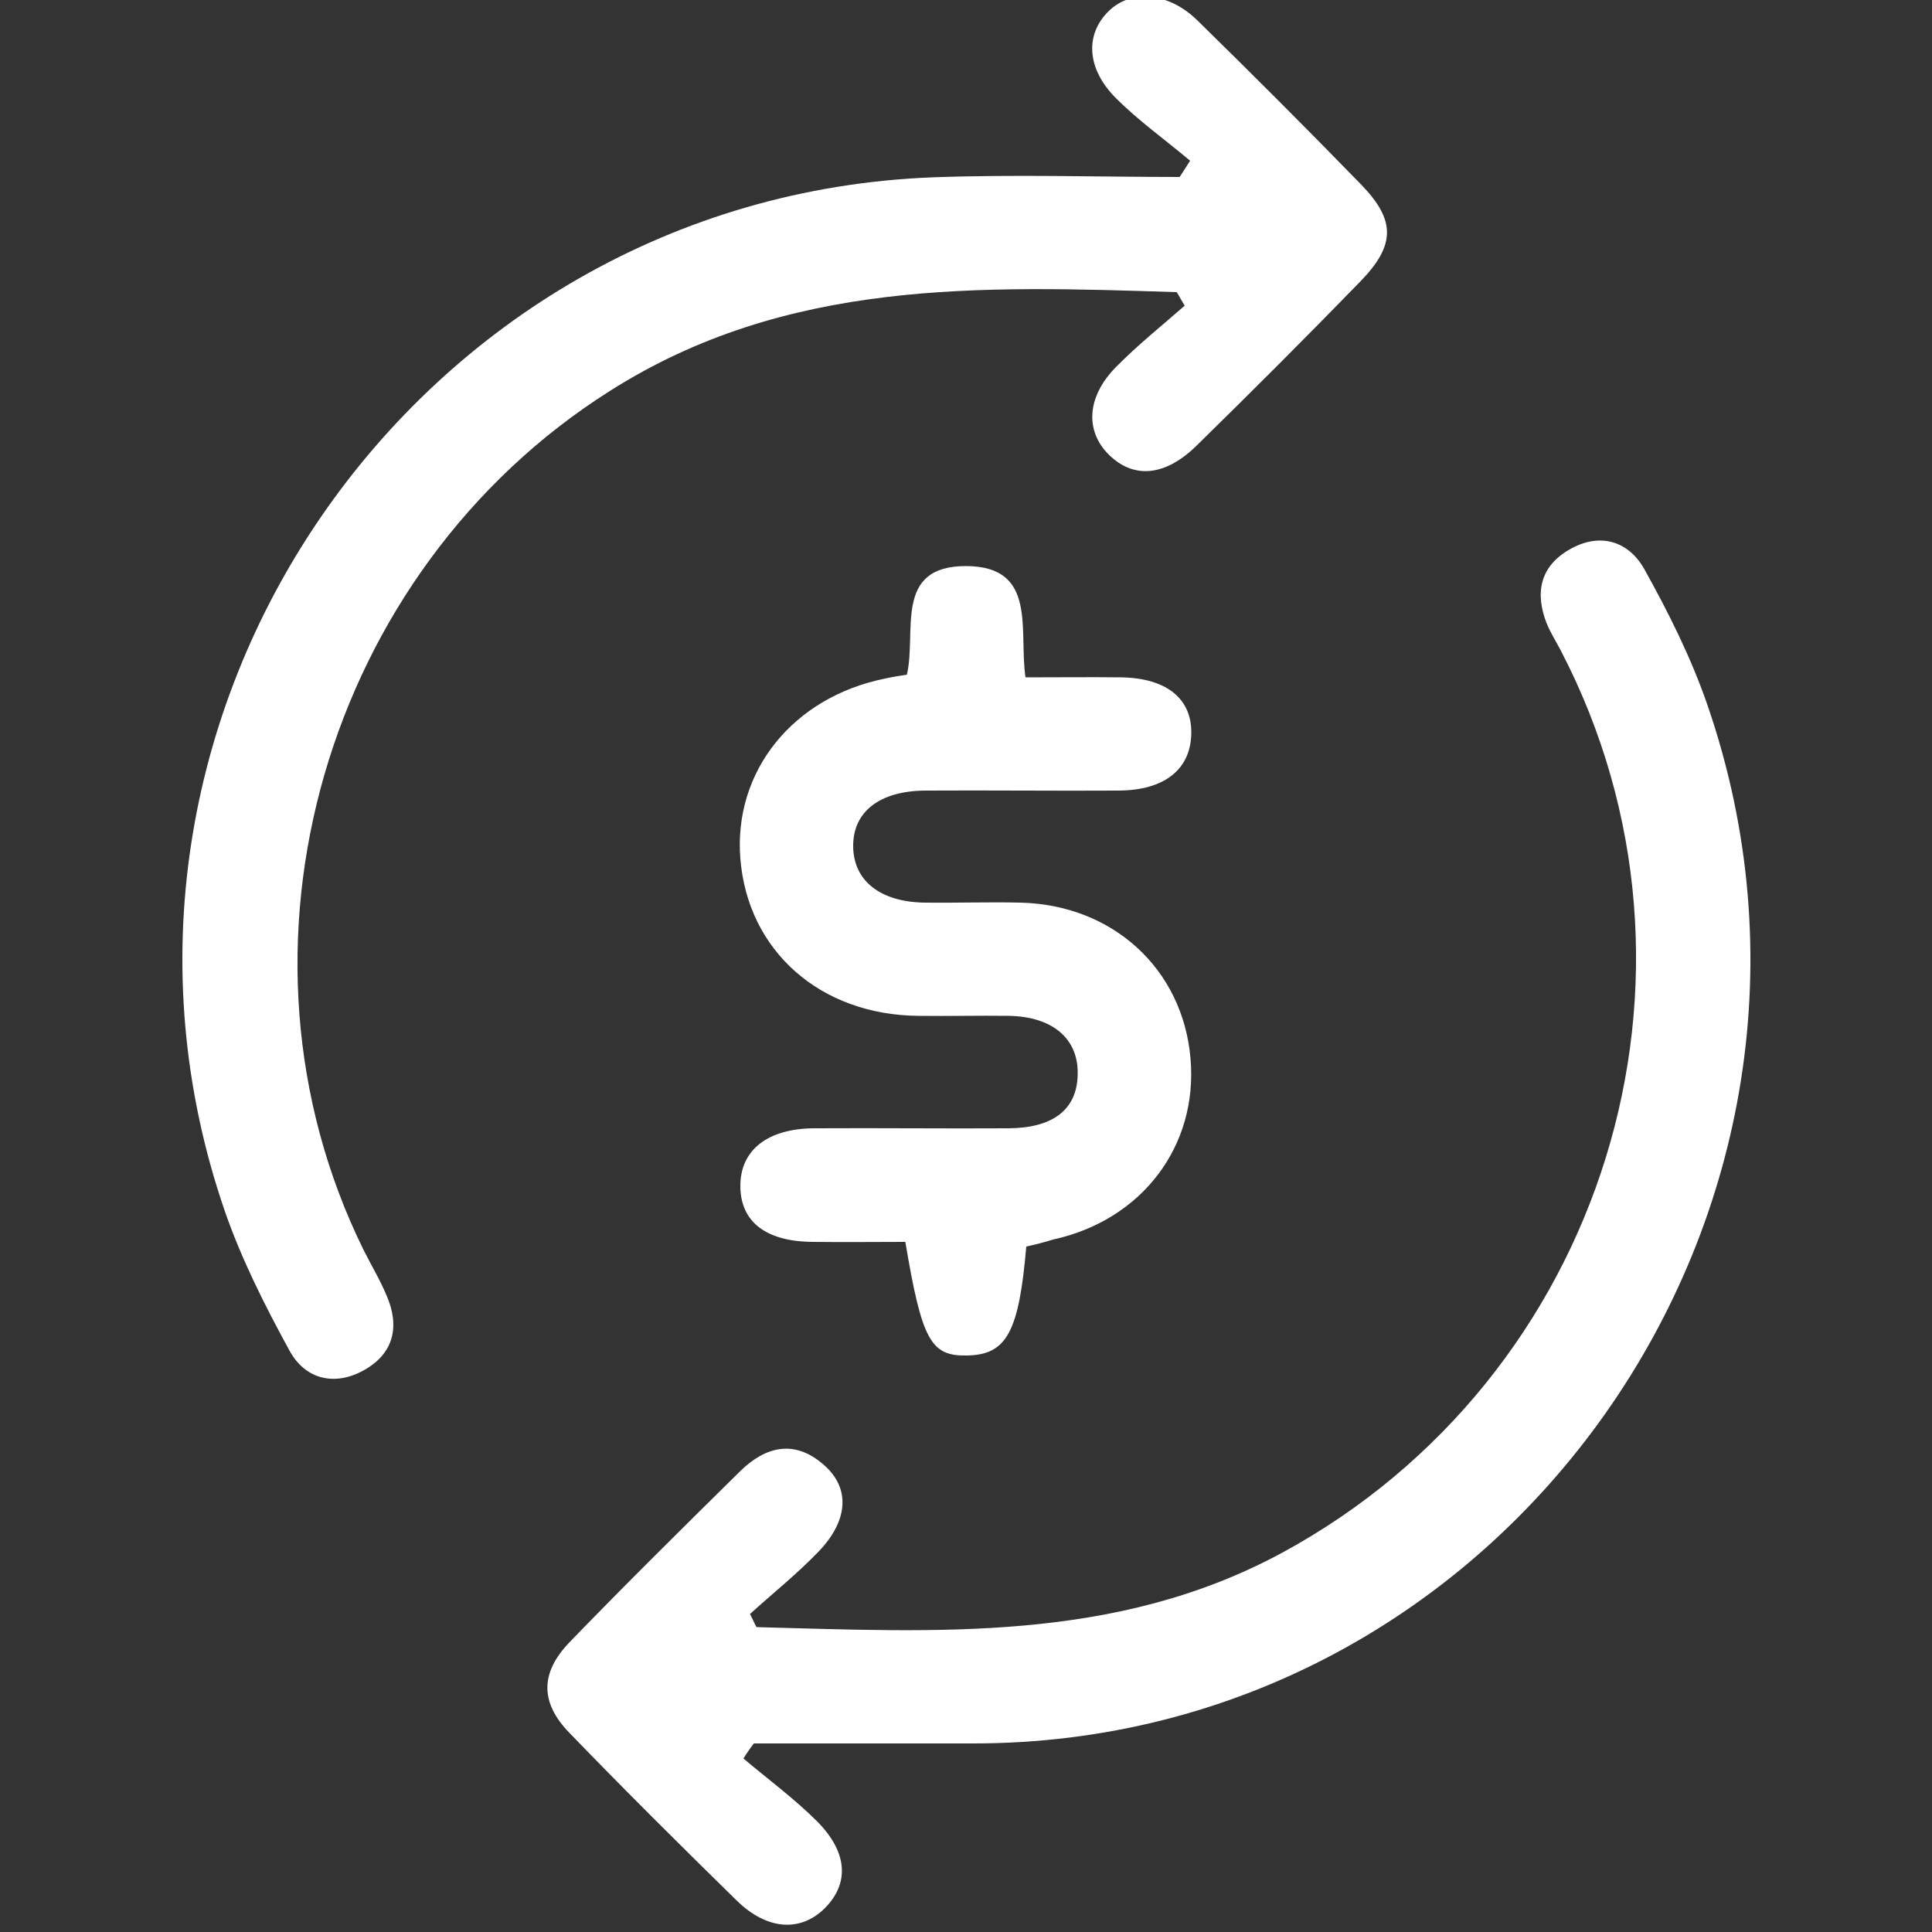 <?xml version="1.0" encoding="utf-8"?>
<!-- Generator: Adobe Illustrator 19.0.0, SVG Export Plug-In . SVG Version: 6.00 Build 0)  -->
<svg version="1.1" id="Capa_1" xmlns="http://www.w3.org/2000/svg" xmlns:xlink="http://www.w3.org/1999/xlink" x="0px" y="0px"
	 viewBox="0 0 500 500" style="enable-background:new 0 0 500 500;" xml:space="preserve">
<rect x="0" y="0" width="500" height="500" fill="#333333" stroke="none"/>
<style type="text/css">
	.st0{fill:#FFFFFF;}
</style>
<g id="XMLID_22_">
	<g id="XMLID_26_">
		<path id="XMLID_68_" class="st0" d="M192.4,455.1c6.4,5.4,13.2,10.4,19.1,16.3c8,8.1,8.3,16.1,1.9,22.5c-6.2,6.1-14.8,5.7-22.7-2
			c-14.6-14.3-29.1-28.7-43.3-43.4c-7.6-7.8-7.7-15.5,0-23.5c14.5-15,29.3-29.6,44.1-44.2c6.7-6.6,14.2-8.3,21.7-1.7
			c6.9,6,6.4,14.4-1.4,22.5c-5.7,5.9-12.1,11-17.7,16.1c1.2,2.3,1.5,3.4,1.8,3.4c46.4,1.2,92.8,4.1,136-19.3
			c83.3-45.2,115.8-149.4,72-233.5c-1.2-2.3-2.6-4.5-3.6-6.9c-3.1-7.9-1.8-14.8,5.9-19.2c7.8-4.5,15.2-2.2,19.3,5
			c6.3,11.3,12.2,23.1,16.4,35.3c44.9,130.3-51.9,268.9-190.3,268.7c-18.8,0-37.6,0-56.5,0C194.1,452.5,193.2,453.8,192.4,455.1z"/>
		<path id="XMLID_67_" class="st0" d="M308,41.6c-6.4-5.4-13.3-10.3-19.2-16.2c-7.7-7.7-8-16.6-1.8-22.6c5.8-5.6,15.4-4.8,22.8,2.4
			c14.3,14,28.5,28.2,42.5,42.6c8.9,9.2,8.9,15.6-0.2,25c-14,14.4-28.2,28.6-42.5,42.6c-8.2,8-16.3,8.5-22.6,2.3
			c-6.2-6.1-5.8-14.9,1.7-22.6c5.7-5.8,12.1-10.9,17.9-16c-1.5-2.4-1.9-3.5-2.2-3.5c-50.6-1.6-100.8-3.5-146.6,25.6
			C84.3,147.7,55.6,245.4,94.1,323.5c2,4,4.3,7.8,6,11.9c3.4,7.9,1.8,14.9-5.9,19.2c-7.7,4.3-15.3,2.3-19.3-5.1
			c-6.4-11.7-12.5-23.8-16.8-36.3c-43.6-127,48.9-262,183.1-267.3c21.4-0.8,42.8-0.1,64.1-0.1C306.2,44.4,307.1,43,308,41.6z"/>
		<path id="XMLID_66_" class="st0" d="M265.6,322.6c-1.9,22.2-5.1,28-15.3,28.2c-9.4,0.2-11.7-3.8-16-29.4c-7.8,0-15.9,0.1-24,0
			c-12.1-0.1-18.6-5.2-18.7-14.3c-0.1-9.4,7-15.1,19.3-15.1c16.7-0.1,33.4,0.1,50.2,0c11.5-0.1,17.6-4.9,17.8-13.8
			c0.3-9.3-6.4-15.1-17.8-15.3c-7.8-0.1-15.6,0.1-23.4,0c-25.4-0.2-44.2-16.8-46.1-40.7c-1.8-22.6,13.6-41.8,37.5-46.6
			c1.8-0.4,3.6-0.7,5.6-1c2.6-11-3.6-28.2,15.4-28.1c18.5,0.1,13.5,16.7,15.3,28.8c8.6,0,16.7-0.1,24.8,0
			c11.8,0.2,18.4,5.6,18.1,14.8c-0.3,9.1-7,14.4-18.7,14.5c-16.7,0.1-33.4-0.1-50.2,0c-11.8,0.1-18.7,5.5-18.6,14.5
			c0.1,8.9,7.1,14.4,18.7,14.5c8.2,0.1,16.4-0.2,24.5,0c23.9,0.5,42.1,17.1,44.1,40.3c2,22.7-12.6,41.9-35.6,46.9
			C270.3,321.5,267.9,322.1,265.6,322.6z"/>
	</g>
</g>
</svg>

